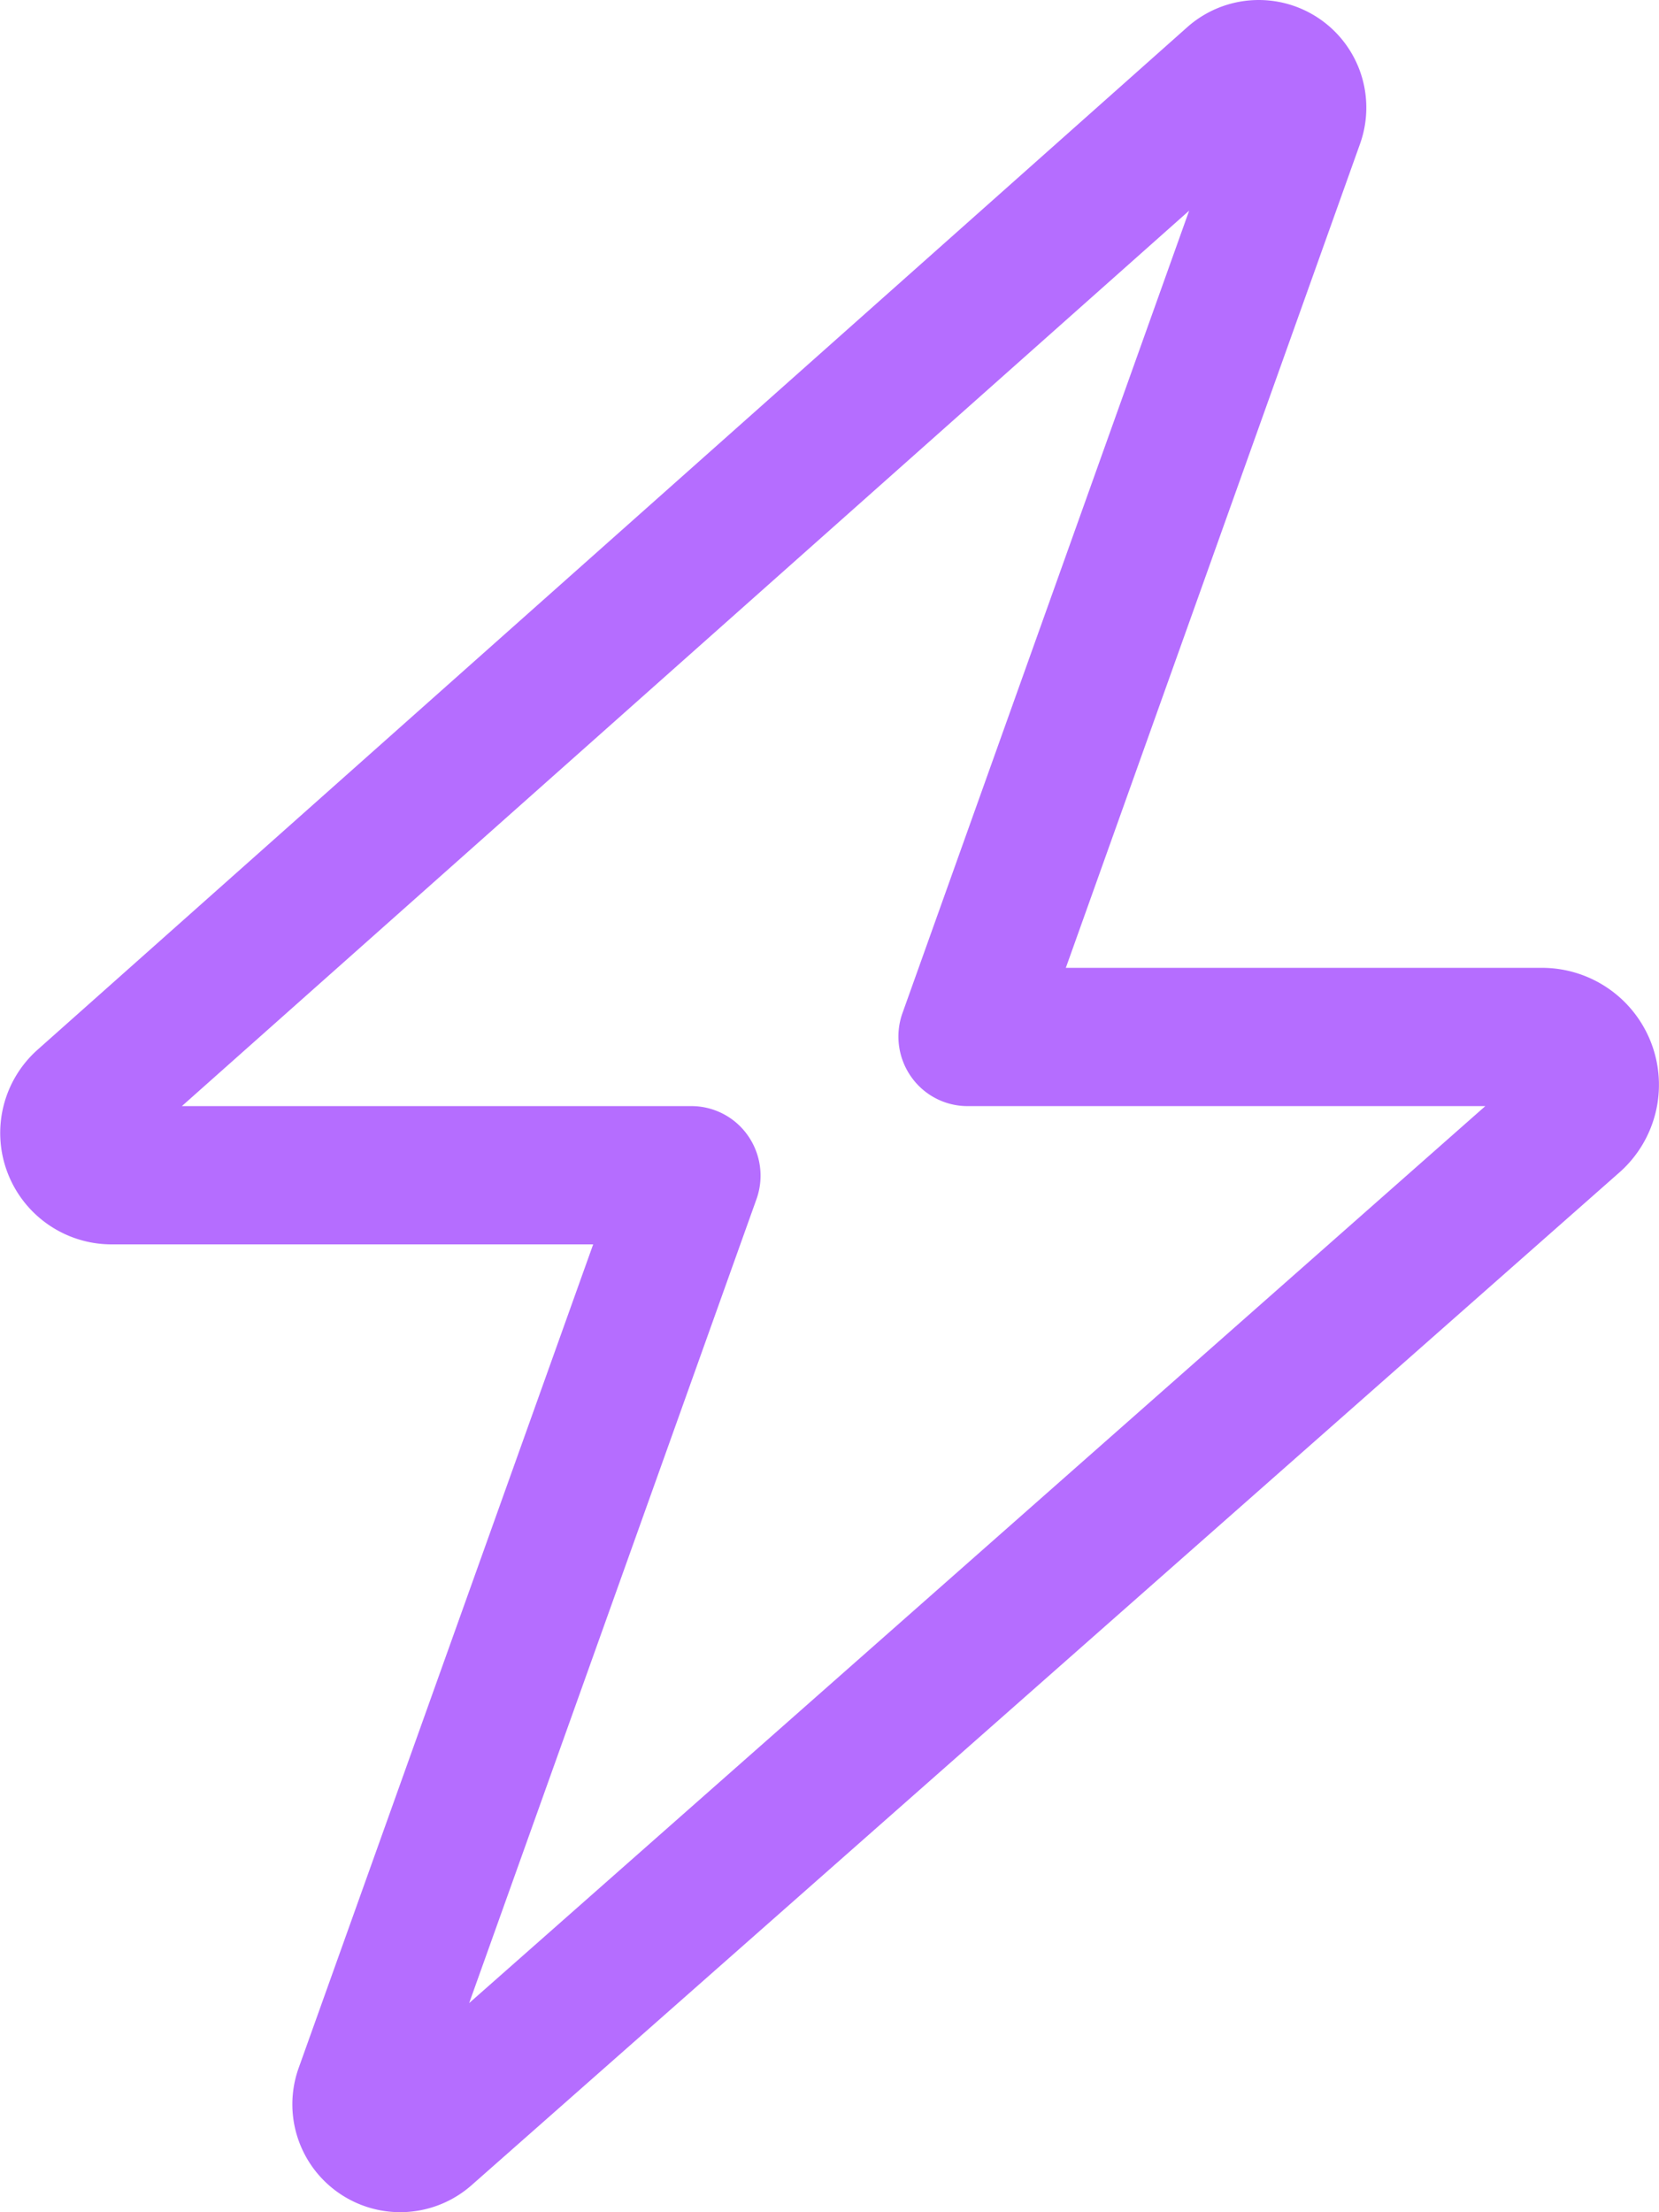<svg xmlns="http://www.w3.org/2000/svg" width="37.5" height="50" viewBox="0 0 37.5 50"><path d="M58.836.615a2.432,2.432,0,0,1,3.906,2.637l-6.65,18.623H66.863a2.643,2.643,0,0,1,1.748,4.619l-25.957,22.9a2.438,2.438,0,0,1-3.906-2.646l6.66-18.623H34.52a2.518,2.518,0,0,1-1.67-4.4Zm.049,4.141L36.111,25H47.625a1.557,1.557,0,0,1,1.279.664,1.579,1.579,0,0,1,.2,1.426L42.605,45.273,65.574,25h-11.7a1.557,1.557,0,0,1-1.279-.664,1.579,1.579,0,0,1-.2-1.426L58.885,4.746Z" transform="translate(-32)" fill="#b56dff"/></svg>
